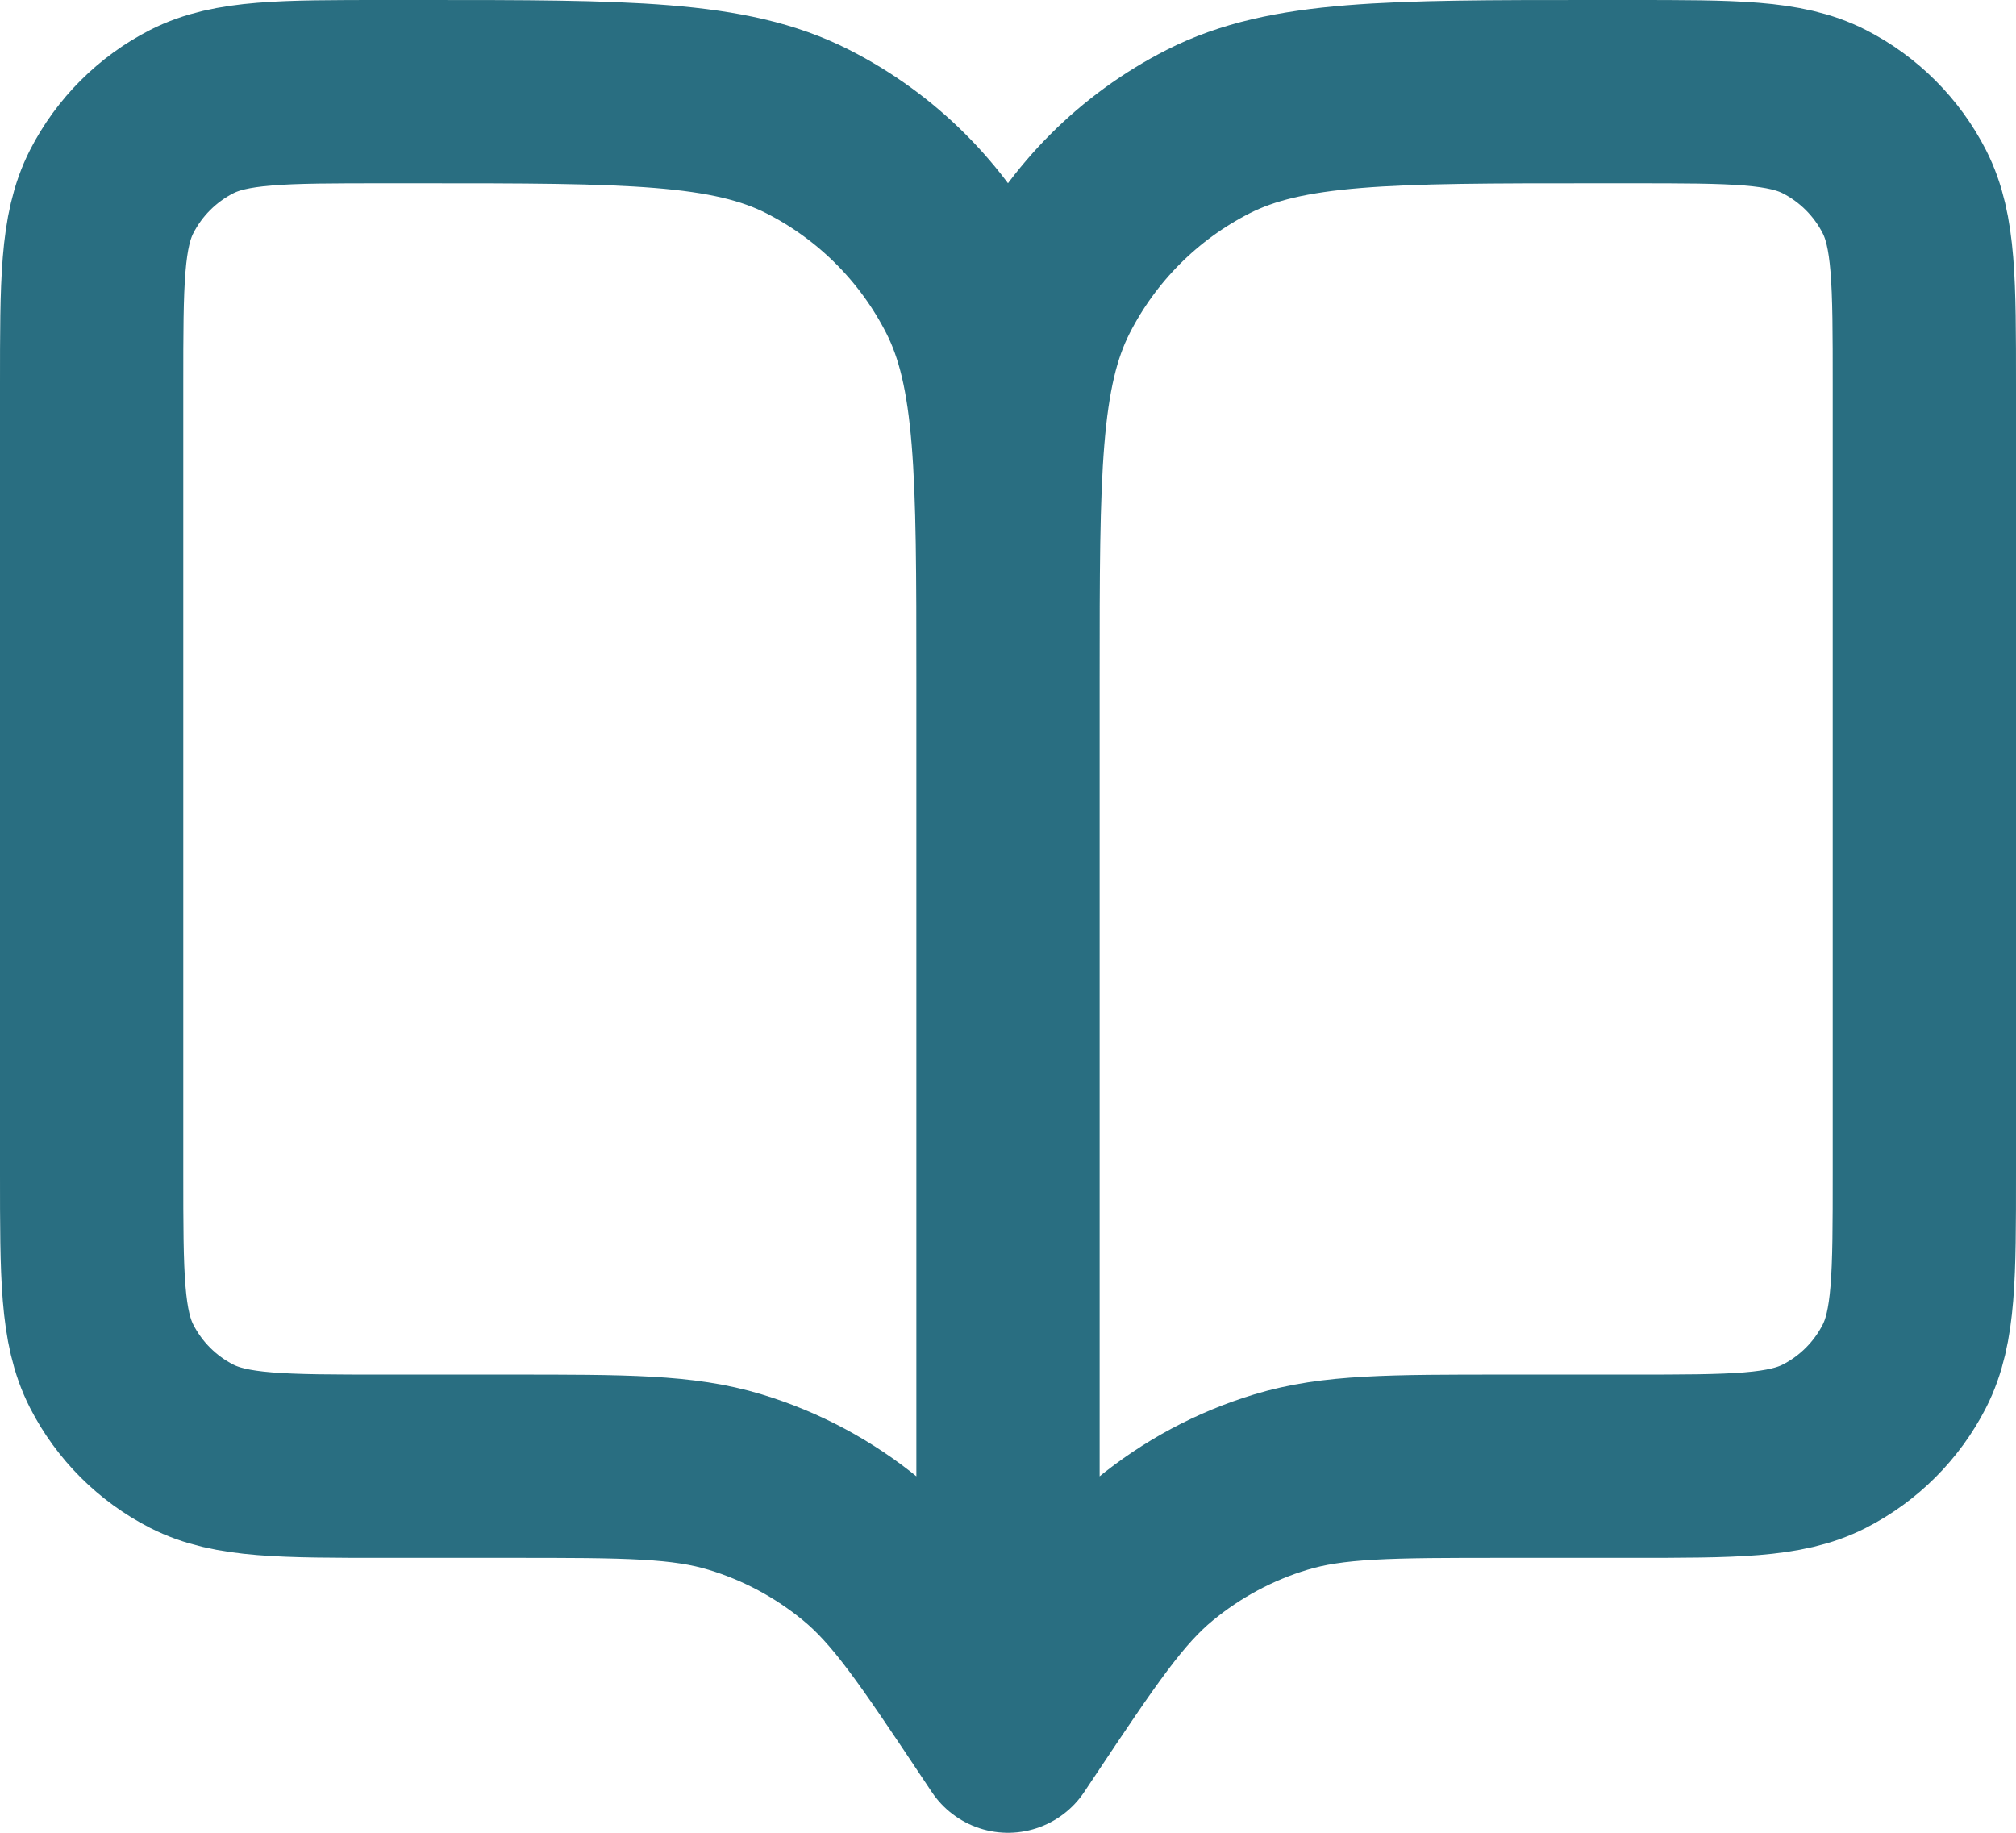 <?xml version="1.0" encoding="UTF-8"?>
<svg xmlns="http://www.w3.org/2000/svg" width="22" height="20" viewBox="0 0 22 20" fill="none">
  <path d="M11 19L10.9 18.85C10.205 17.808 9.858 17.287 9.399 16.91C8.993 16.576 8.525 16.325 8.022 16.173C7.453 16 6.827 16 5.575 16H4.2C3.08 16 2.52 16 2.092 15.782C1.716 15.59 1.41 15.284 1.218 14.908C1 14.48 1 13.92 1 12.8V4.2C1 3.08 1 2.52 1.218 2.092C1.41 1.716 1.716 1.41 2.092 1.218C2.52 1 3.08 1 4.2 1H4.6C6.84 1 7.96 1 8.816 1.436C9.569 1.819 10.181 2.431 10.564 3.184C11 4.04 11 5.16 11 7.4M11 19V7.4M11 19L11.1 18.85C11.795 17.808 12.142 17.287 12.601 16.91C13.007 16.576 13.475 16.325 13.978 16.173C14.547 16 15.173 16 16.425 16H17.8C18.92 16 19.48 16 19.908 15.782C20.284 15.59 20.59 15.284 20.782 14.908C21 14.48 21 13.92 21 12.8V4.2C21 3.08 21 2.52 20.782 2.092C20.59 1.716 20.284 1.41 19.908 1.218C19.48 1 18.92 1 17.8 1H17.4C15.16 1 14.04 1 13.184 1.436C12.431 1.819 11.819 2.431 11.436 3.184C11 4.04 11 5.16 11 7.4" stroke="#296E81" stroke-width="2" stroke-linecap="round" stroke-linejoin="round"></path>
</svg>
